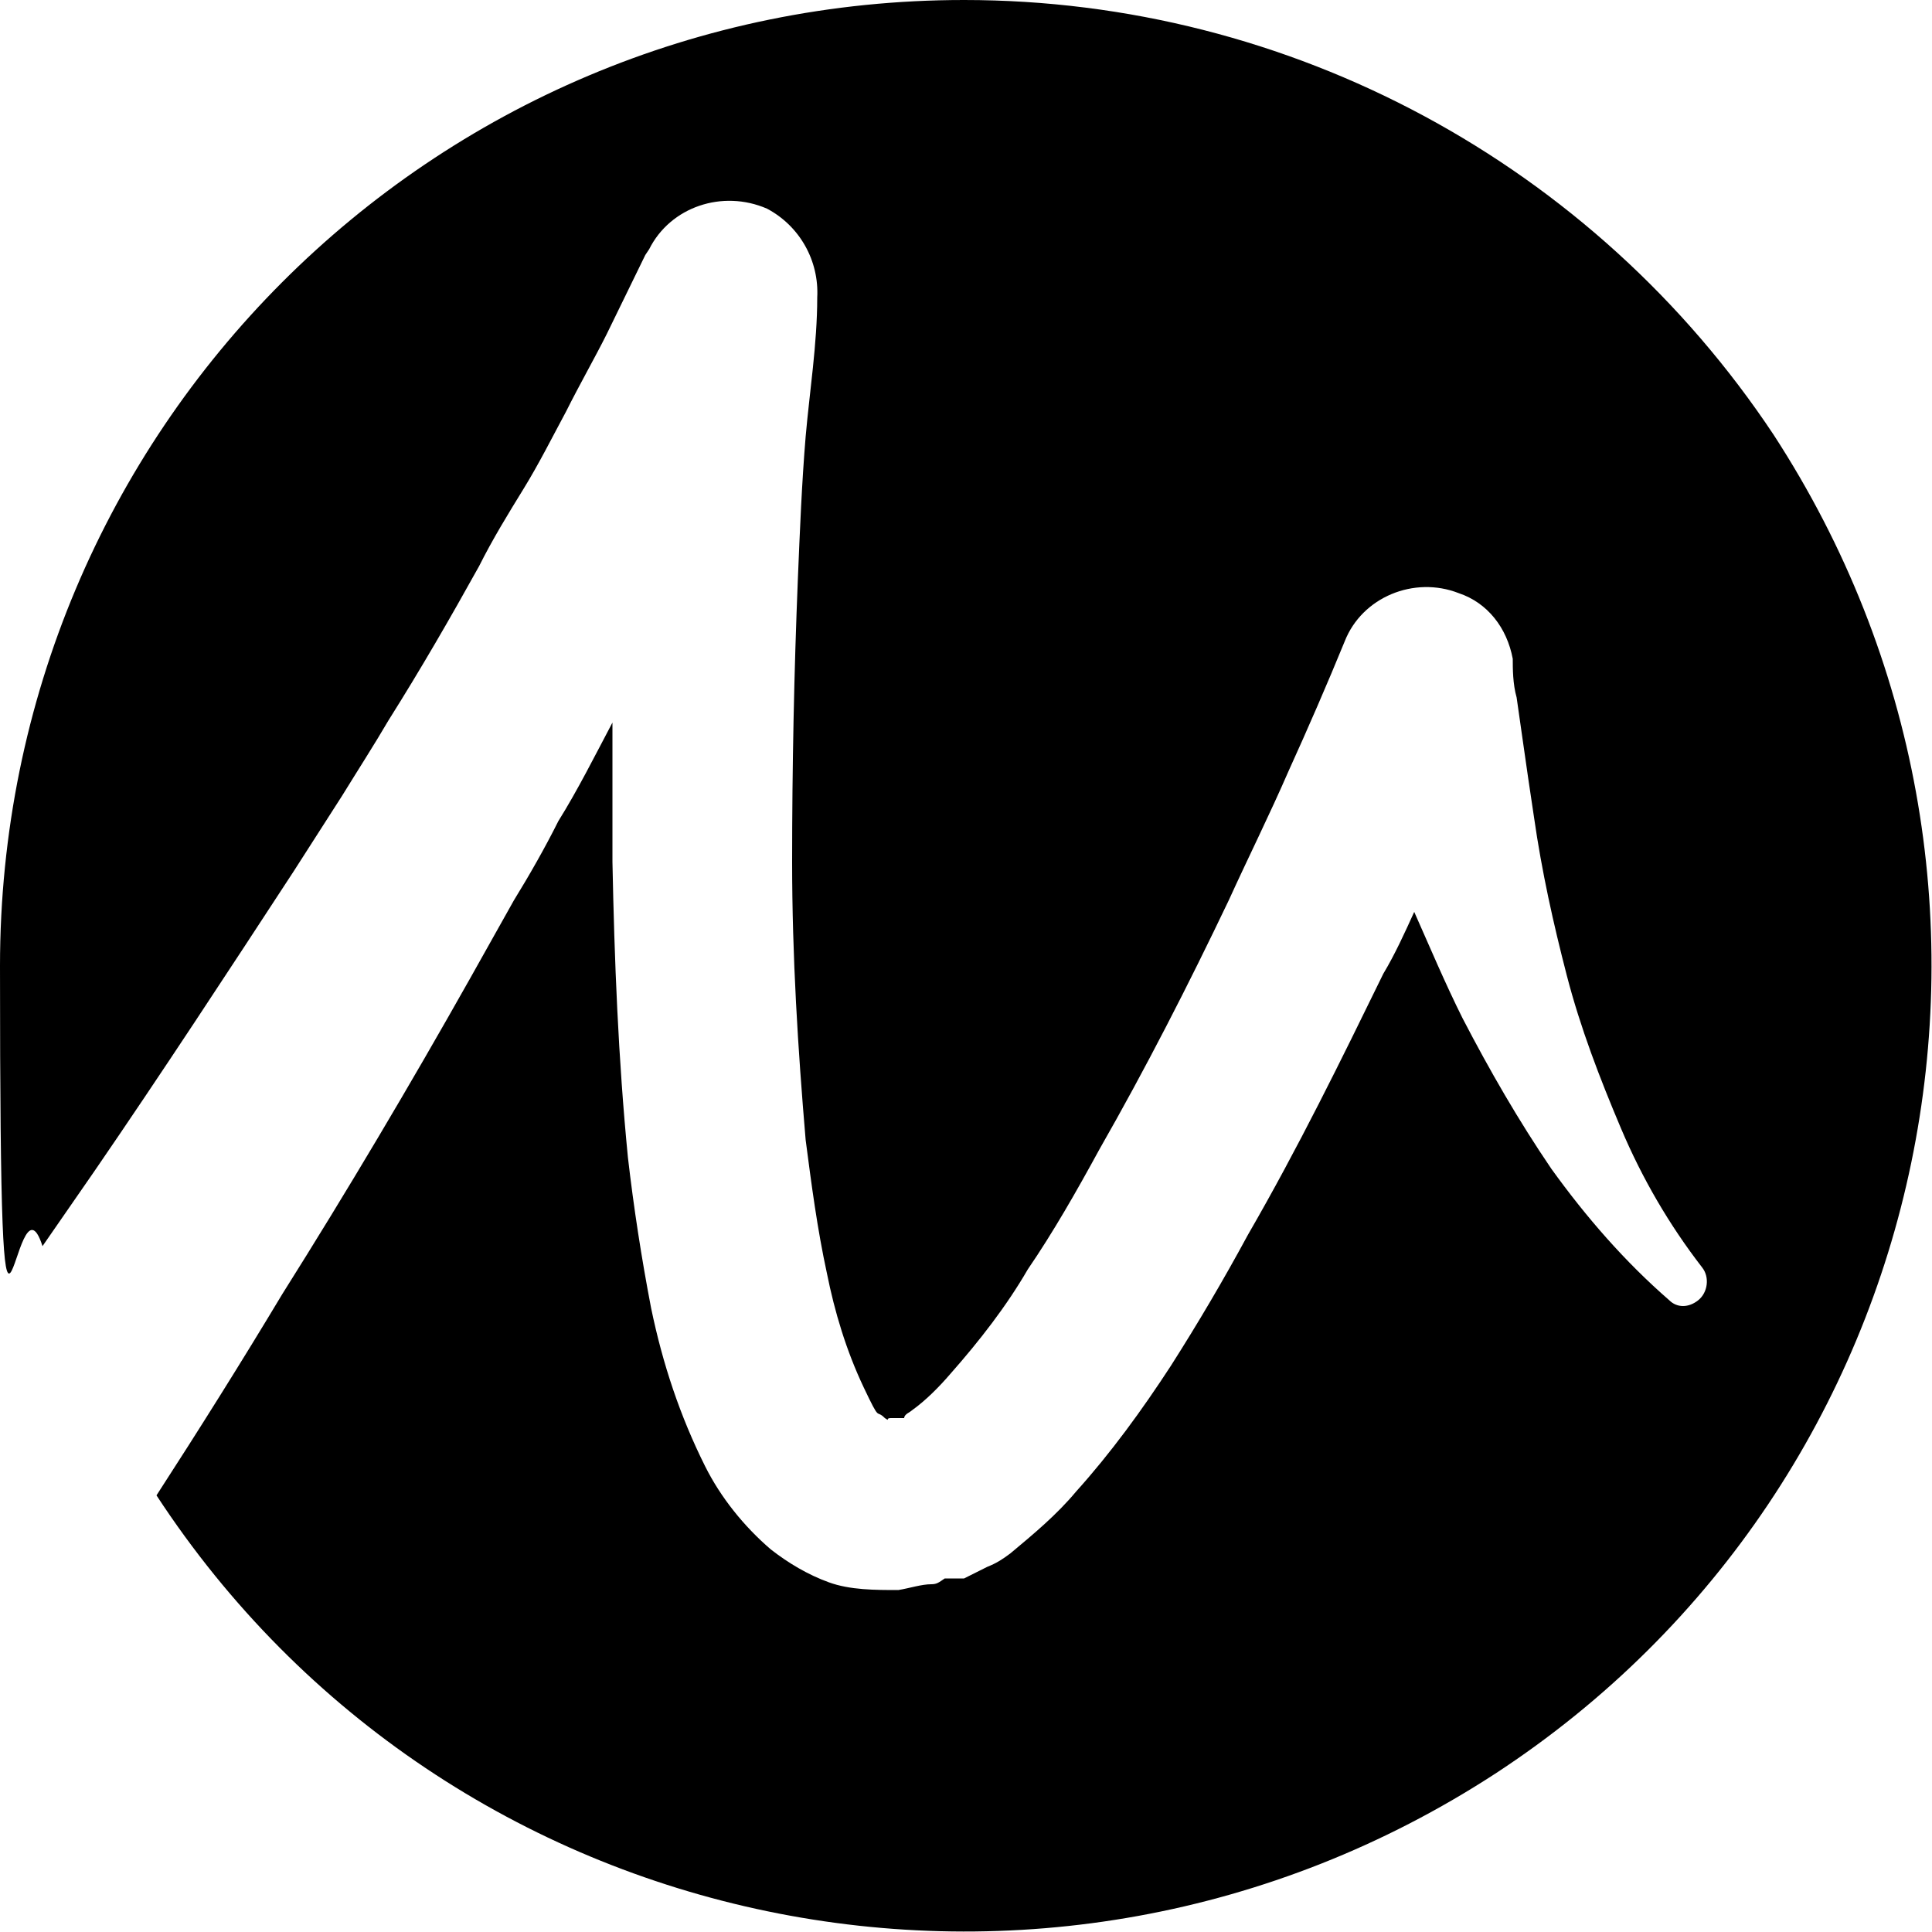 <?xml version="1.0" encoding="UTF-8"?>
<svg id="Layer_1" xmlns="http://www.w3.org/2000/svg" xmlns:xlink="http://www.w3.org/1999/xlink" version="1.1" viewBox="0 0 100 100">
  <!-- Generator: Adobe Illustrator 29.3.1, SVG Export Plug-In . SVG Version: 2.1.0 Build 151)  -->
  <path d="M49.9,0C22.3,0,0,22.3,0,50s.7,9.8,2.2,14.5c.9-1.3,1.8-2.6,2.7-3.9,3.5-5.1,6.9-10.3,10.3-15.5l2.5-3.9c.8-1.3,1.7-2.7,2.4-3.9,1.7-2.7,3.2-5.3,4.7-8,.7-1.4,1.5-2.7,2.3-4s1.5-2.7,2.2-4c.7-1.4,1.5-2.8,2.1-4l2-4.1.2-.3c1.1-2.2,3.8-3.1,6.1-2.1,1.7.9,2.7,2.7,2.6,4.6h0c0,2.4-.4,4.9-.6,7.2-.2,2.4-.3,4.9-.4,7.3-.2,4.9-.3,9.8-.3,14.7s.3,9.7.7,14.4c.3,2.3.6,4.6,1.1,6.9.4,2,1,4,1.9,5.9s.6,1.1,1.1,1.6c.3.2,0,0,.3,0h.7c0-.2.3-.3.4-.4.7-.5,1.4-1.2,2-1.9,1.5-1.7,2.9-3.5,4-5.4,1.3-1.9,2.5-4,3.7-6.2,2.4-4.2,4.6-8.5,6.7-12.9,1-2.2,2.1-4.4,3.1-6.7,1-2.2,2-4.5,2.9-6.7.9-2.3,3.6-3.4,5.9-2.5,1.5.5,2.5,1.8,2.8,3.4h0c0,.5,0,1.3.2,2l.3,2.1c.2,1.4.4,2.8.6,4.1.4,2.8,1,5.5,1.7,8.2s1.7,5.3,2.8,7.9c1.1,2.6,2.5,5,4.2,7.2h0c.4.5.3,1.3-.2,1.7s-1.1.4-1.5,0c-2.3-2-4.3-4.3-6.1-6.8-1.7-2.5-3.2-5.1-4.6-7.8-.9-1.8-1.7-3.7-2.5-5.5-.5,1.1-1,2.2-1.6,3.2-2.2,4.5-4.4,9-7,13.5-1.3,2.4-2.6,4.6-4,6.8-1.5,2.3-3.1,4.5-4.9,6.5-1,1.2-2.2,2.2-3.4,3.2-.4.3-.7.5-1.2.7l-.8.4-.4.2h-1c-.3.2-.4.3-.7.3-.5,0-1.1.2-1.7.3-1.2,0-2.5,0-3.6-.4s-2.1-1-3-1.7c-1.4-1.2-2.6-2.7-3.4-4.3-1.3-2.6-2.2-5.3-2.8-8.2-.5-2.6-.9-5.2-1.2-7.8-.5-5.1-.7-10.2-.8-15.3v-7.2c-.9,1.7-1.8,3.5-2.8,5.1-.7,1.4-1.5,2.8-2.3,4.1l-2.3,4.1c-3.1,5.5-6.3,10.9-9.7,16.3-2.1,3.5-4.3,7-6.5,10.4,15.1,23.1,46.1,29.5,69.3,14.4,23.1-15.1,29.5-46.1,14.4-69.3C82.5,8.5,66.8,0,49.9,0Z"/>
</svg>